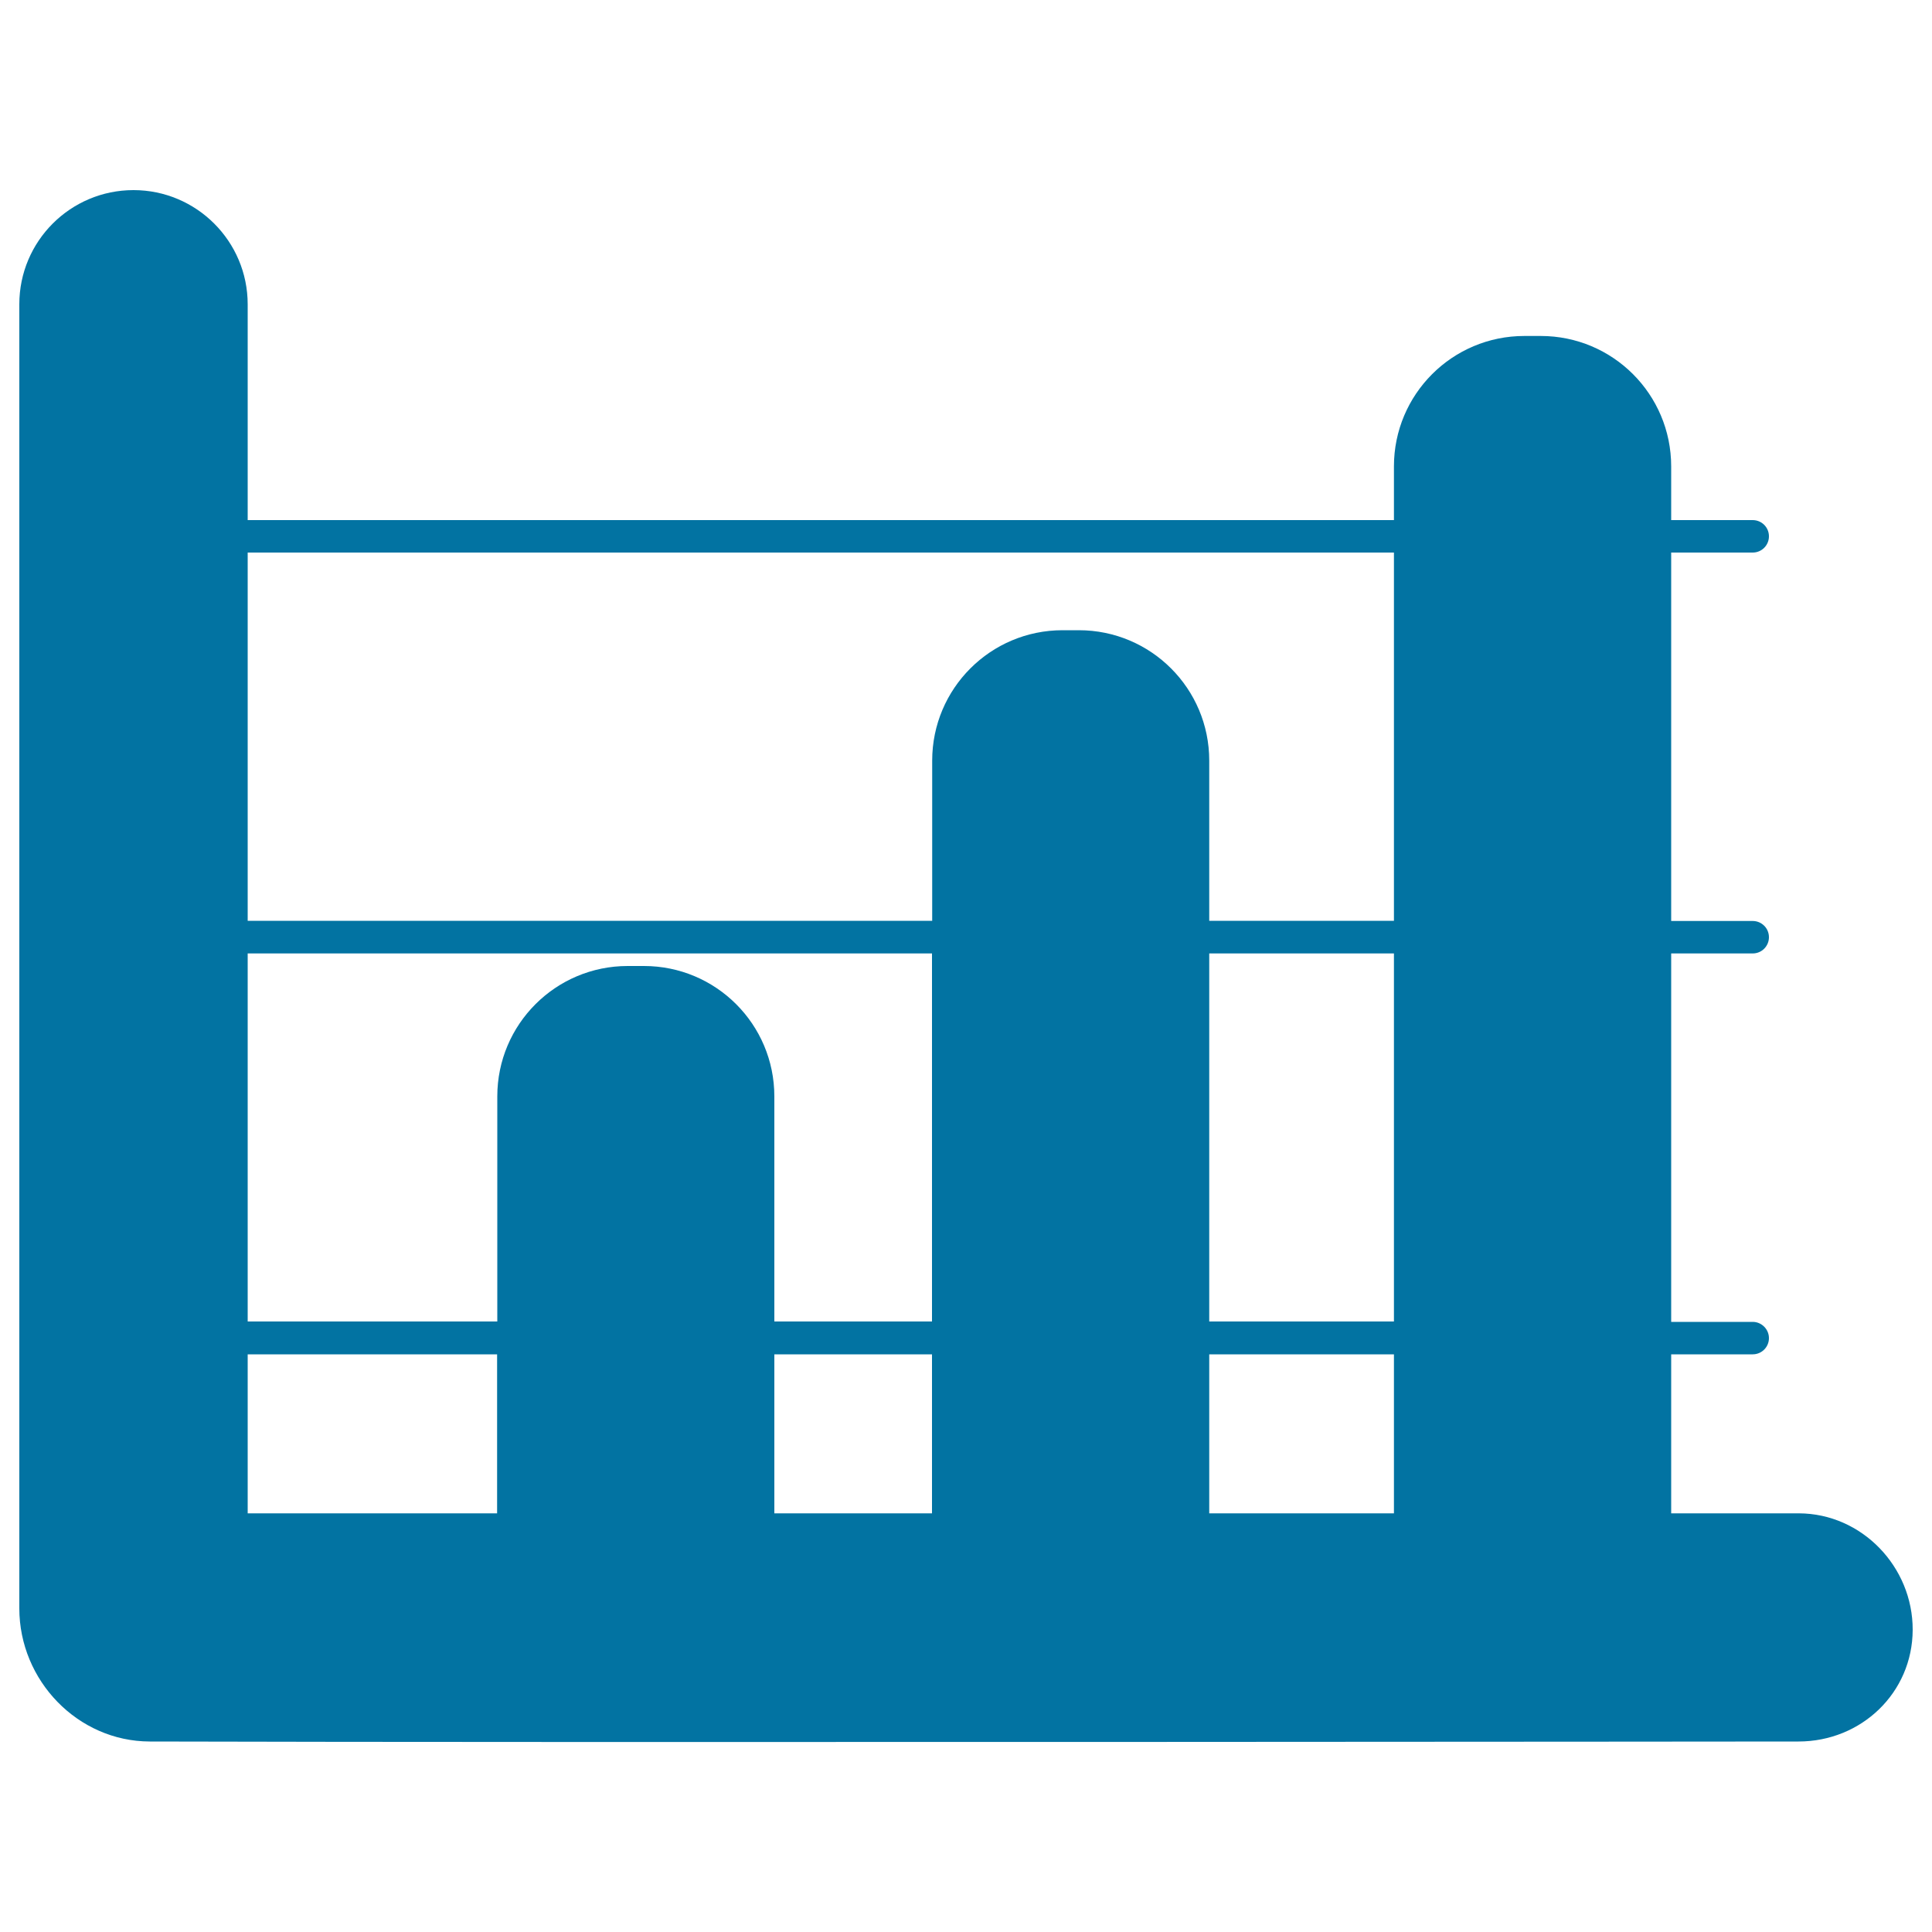 <svg xmlns="http://www.w3.org/2000/svg" viewBox="0 0 1000 1000" style="fill:#0273a2">
<title>Growth Graph SVG icon</title>
<g><path d="M931.1,783.3H865v-82.3h42.2c4.7,0,8.4-3.8,8.4-8.4c0-4.6-3.8-8.4-8.4-8.4H865V493.5h42.2c4.7,0,8.4-3.8,8.4-8.4c0-4.7-3.8-8.4-8.4-8.4H865V286h42.2c4.7,0,8.4-3.8,8.4-8.4c0-4.7-3.8-8.4-8.4-8.4H865v-27.8c0-37.3-30.2-67.5-67.5-67.5H789c-37.3,0-67.5,30.2-67.5,67.5v27.8H128.2V157.5c0-32.6-26.5-59.1-59.1-59.1c-32.6,0-59.1,26.4-59.1,59.1v675c0,37.3,30.2,68.8,67.5,68.9c212.5,0.6,853.2,0,853.4,0c32.5,0,59-25.2,59.1-57.8C990.1,811,963.7,783.4,931.1,783.3z M257.3,783.3H128.2v-82.3h129.1L257.3,783.3L257.3,783.3z M482.4,783.3h-81.6v-82.3h81.6V783.3z M482.4,684h-81.6V567.5c0-37.3-30.2-67.5-67.5-67.5h-8.4c-37.3,0-67.5,30.2-67.5,67.5V684H128.2V493.5h354.2L482.4,684L482.4,684z M721.5,783.3h-95.6v-82.3h95.6V783.3z M721.5,684h-95.6V493.5h95.6V684z M721.5,476.6h-95.6v-82.9c0-37.3-30.2-67.5-67.5-67.5h-8.4c-37.3,0-67.5,30.2-67.5,67.5v82.9H128.2V286h593.3V476.6z"/></g>
</svg>